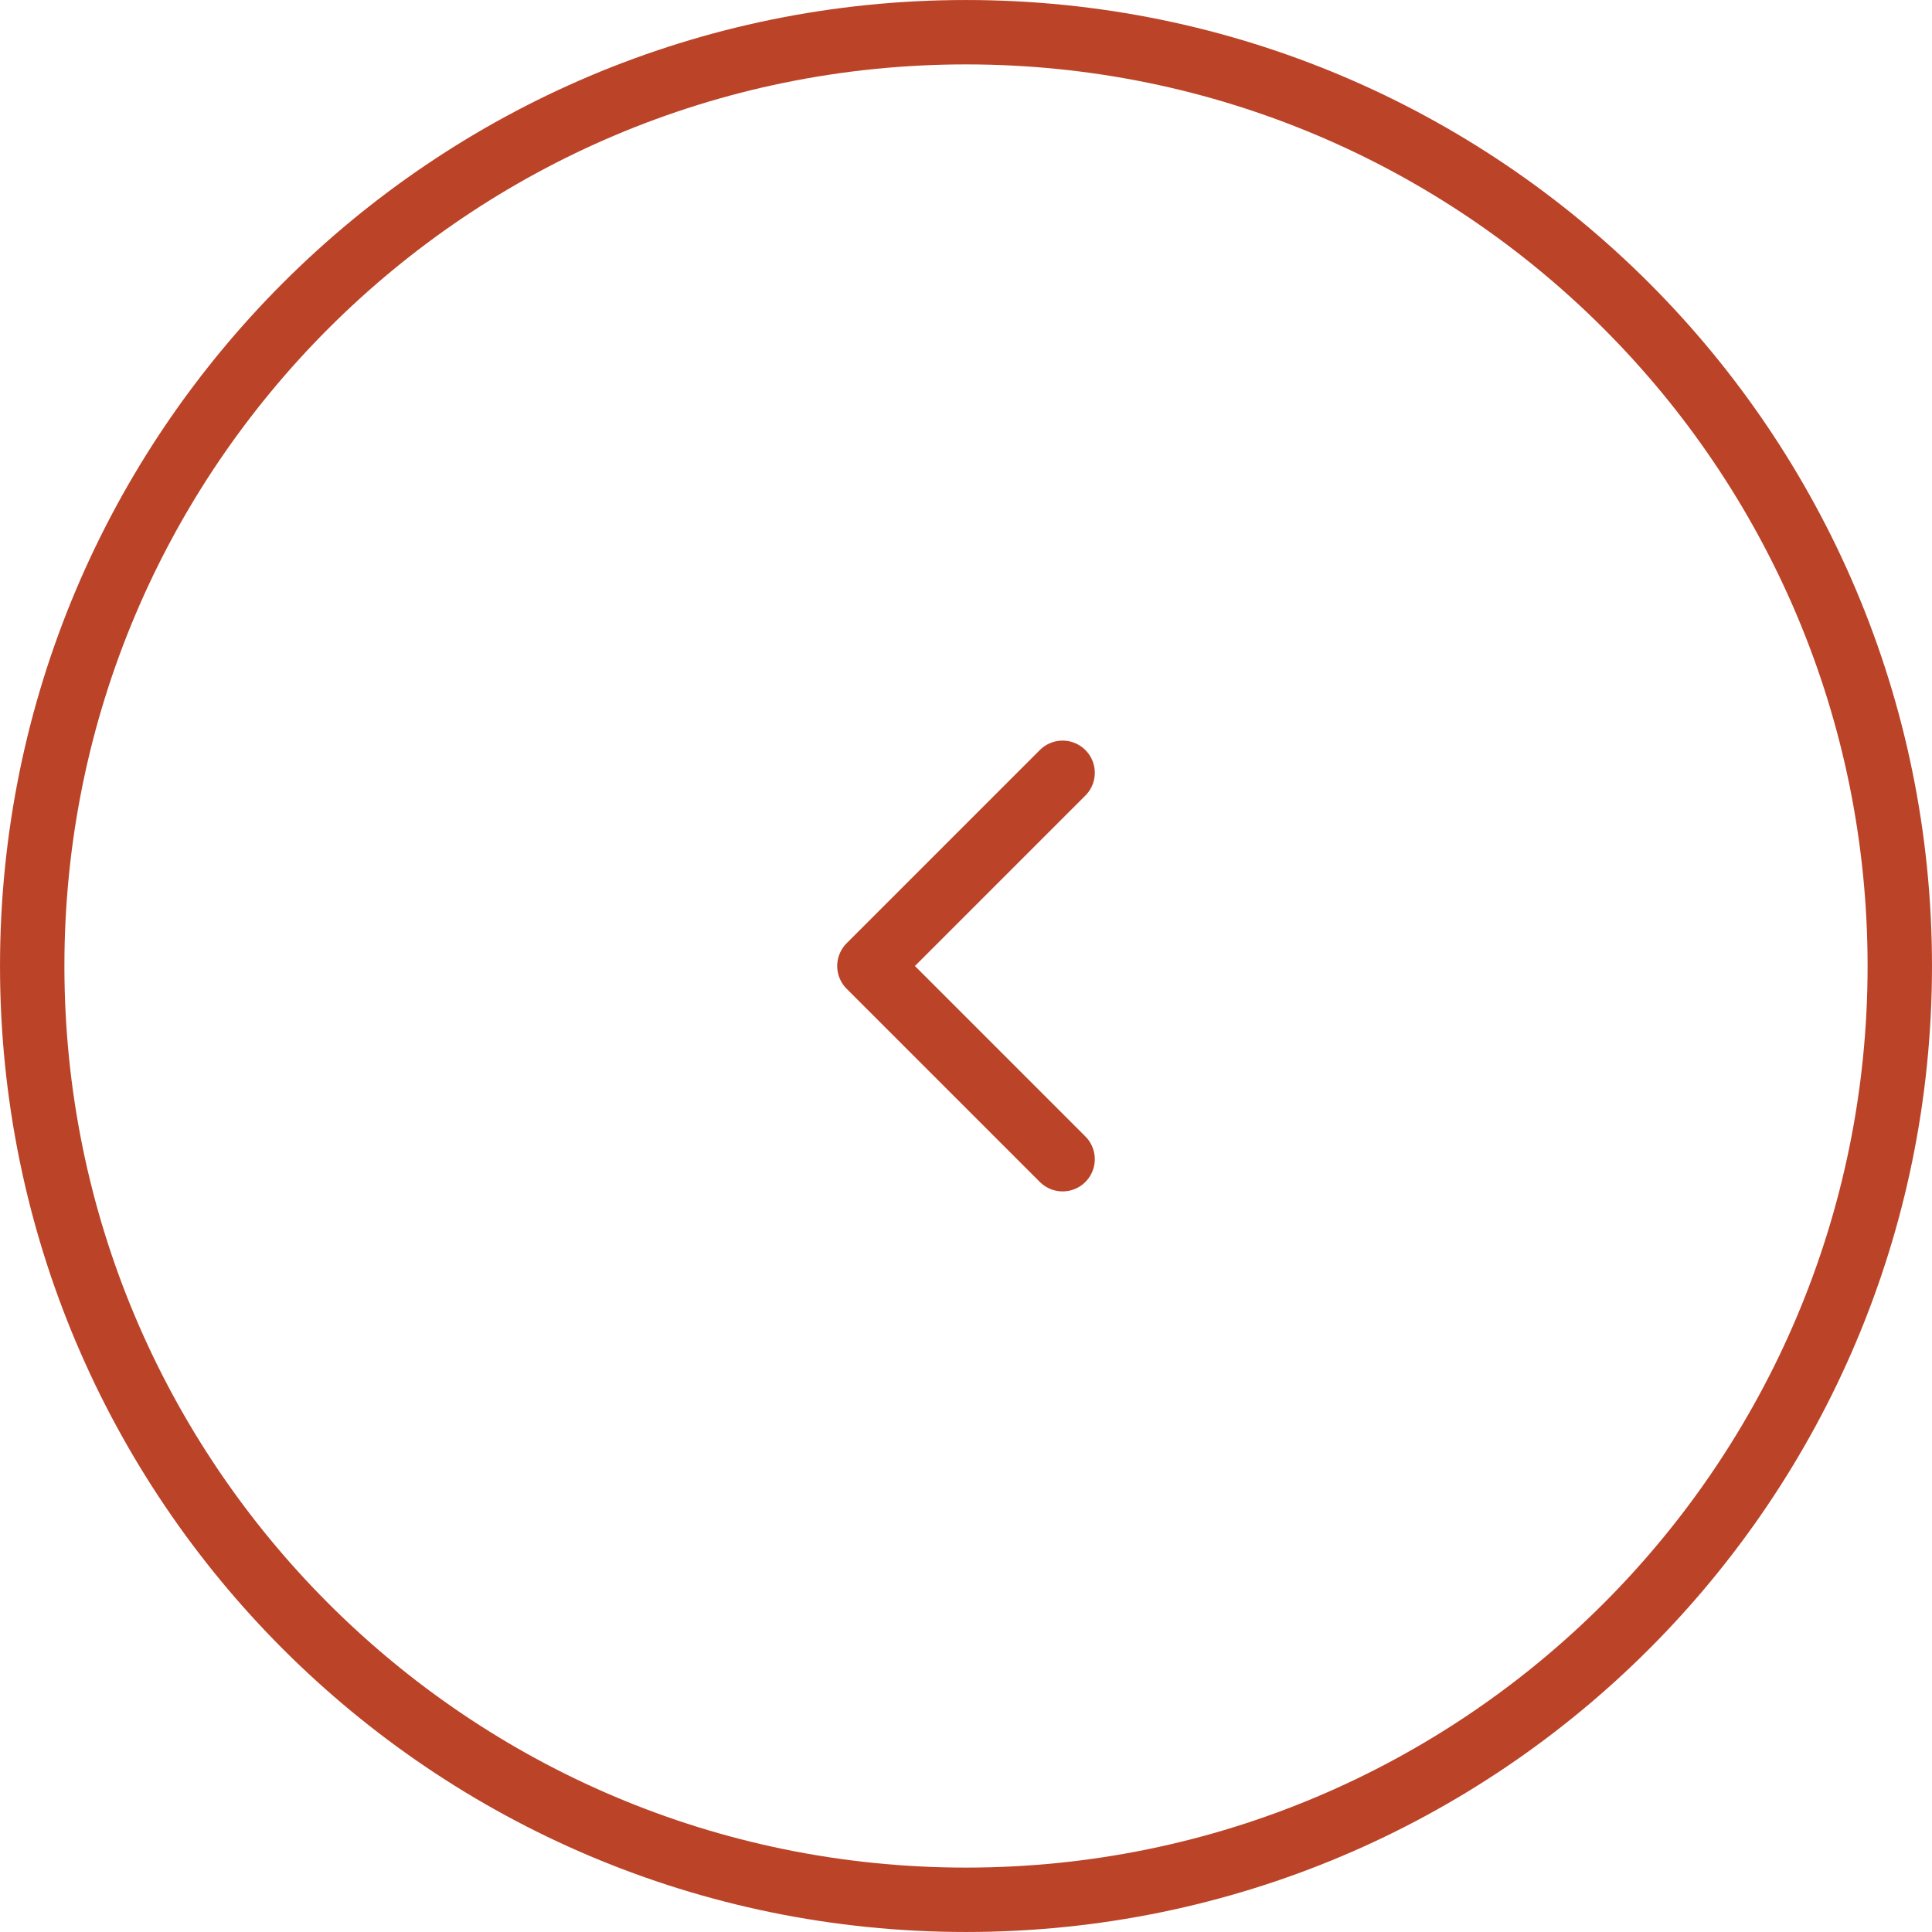 <?xml version="1.0" encoding="UTF-8"?> <svg xmlns="http://www.w3.org/2000/svg" viewBox="0 0 70.00 70.00" data-guides="{&quot;vertical&quot;:[],&quot;horizontal&quot;:[]}"><defs></defs><path stroke-width="2.333" stroke="#BB4328" cx="35" cy="35" r="33.833" id="tSvg1038f1465ba" title="Ellipse 2" fill="none" fill-opacity="1" stroke-opacity="1" d="M35 1.167C53.686 1.167 68.833 16.314 68.833 35C68.833 53.686 53.686 68.833 35 68.833C16.314 68.833 1.167 53.686 1.167 35C1.167 16.314 16.314 1.167 35 1.167Z" style="transform-origin: 35px 35px;"></path><path fill="none" stroke="#BB4328" fill-opacity="1" stroke-width="2.333" stroke-opacity="1" stroke-linecap="round" stroke-linejoin="round" id="tSvg1495ae83ed" title="Path 2" d="M38.5 42C36.167 39.667 33.833 37.333 31.5 35C33.833 32.667 36.167 30.333 38.5 28"></path></svg> 